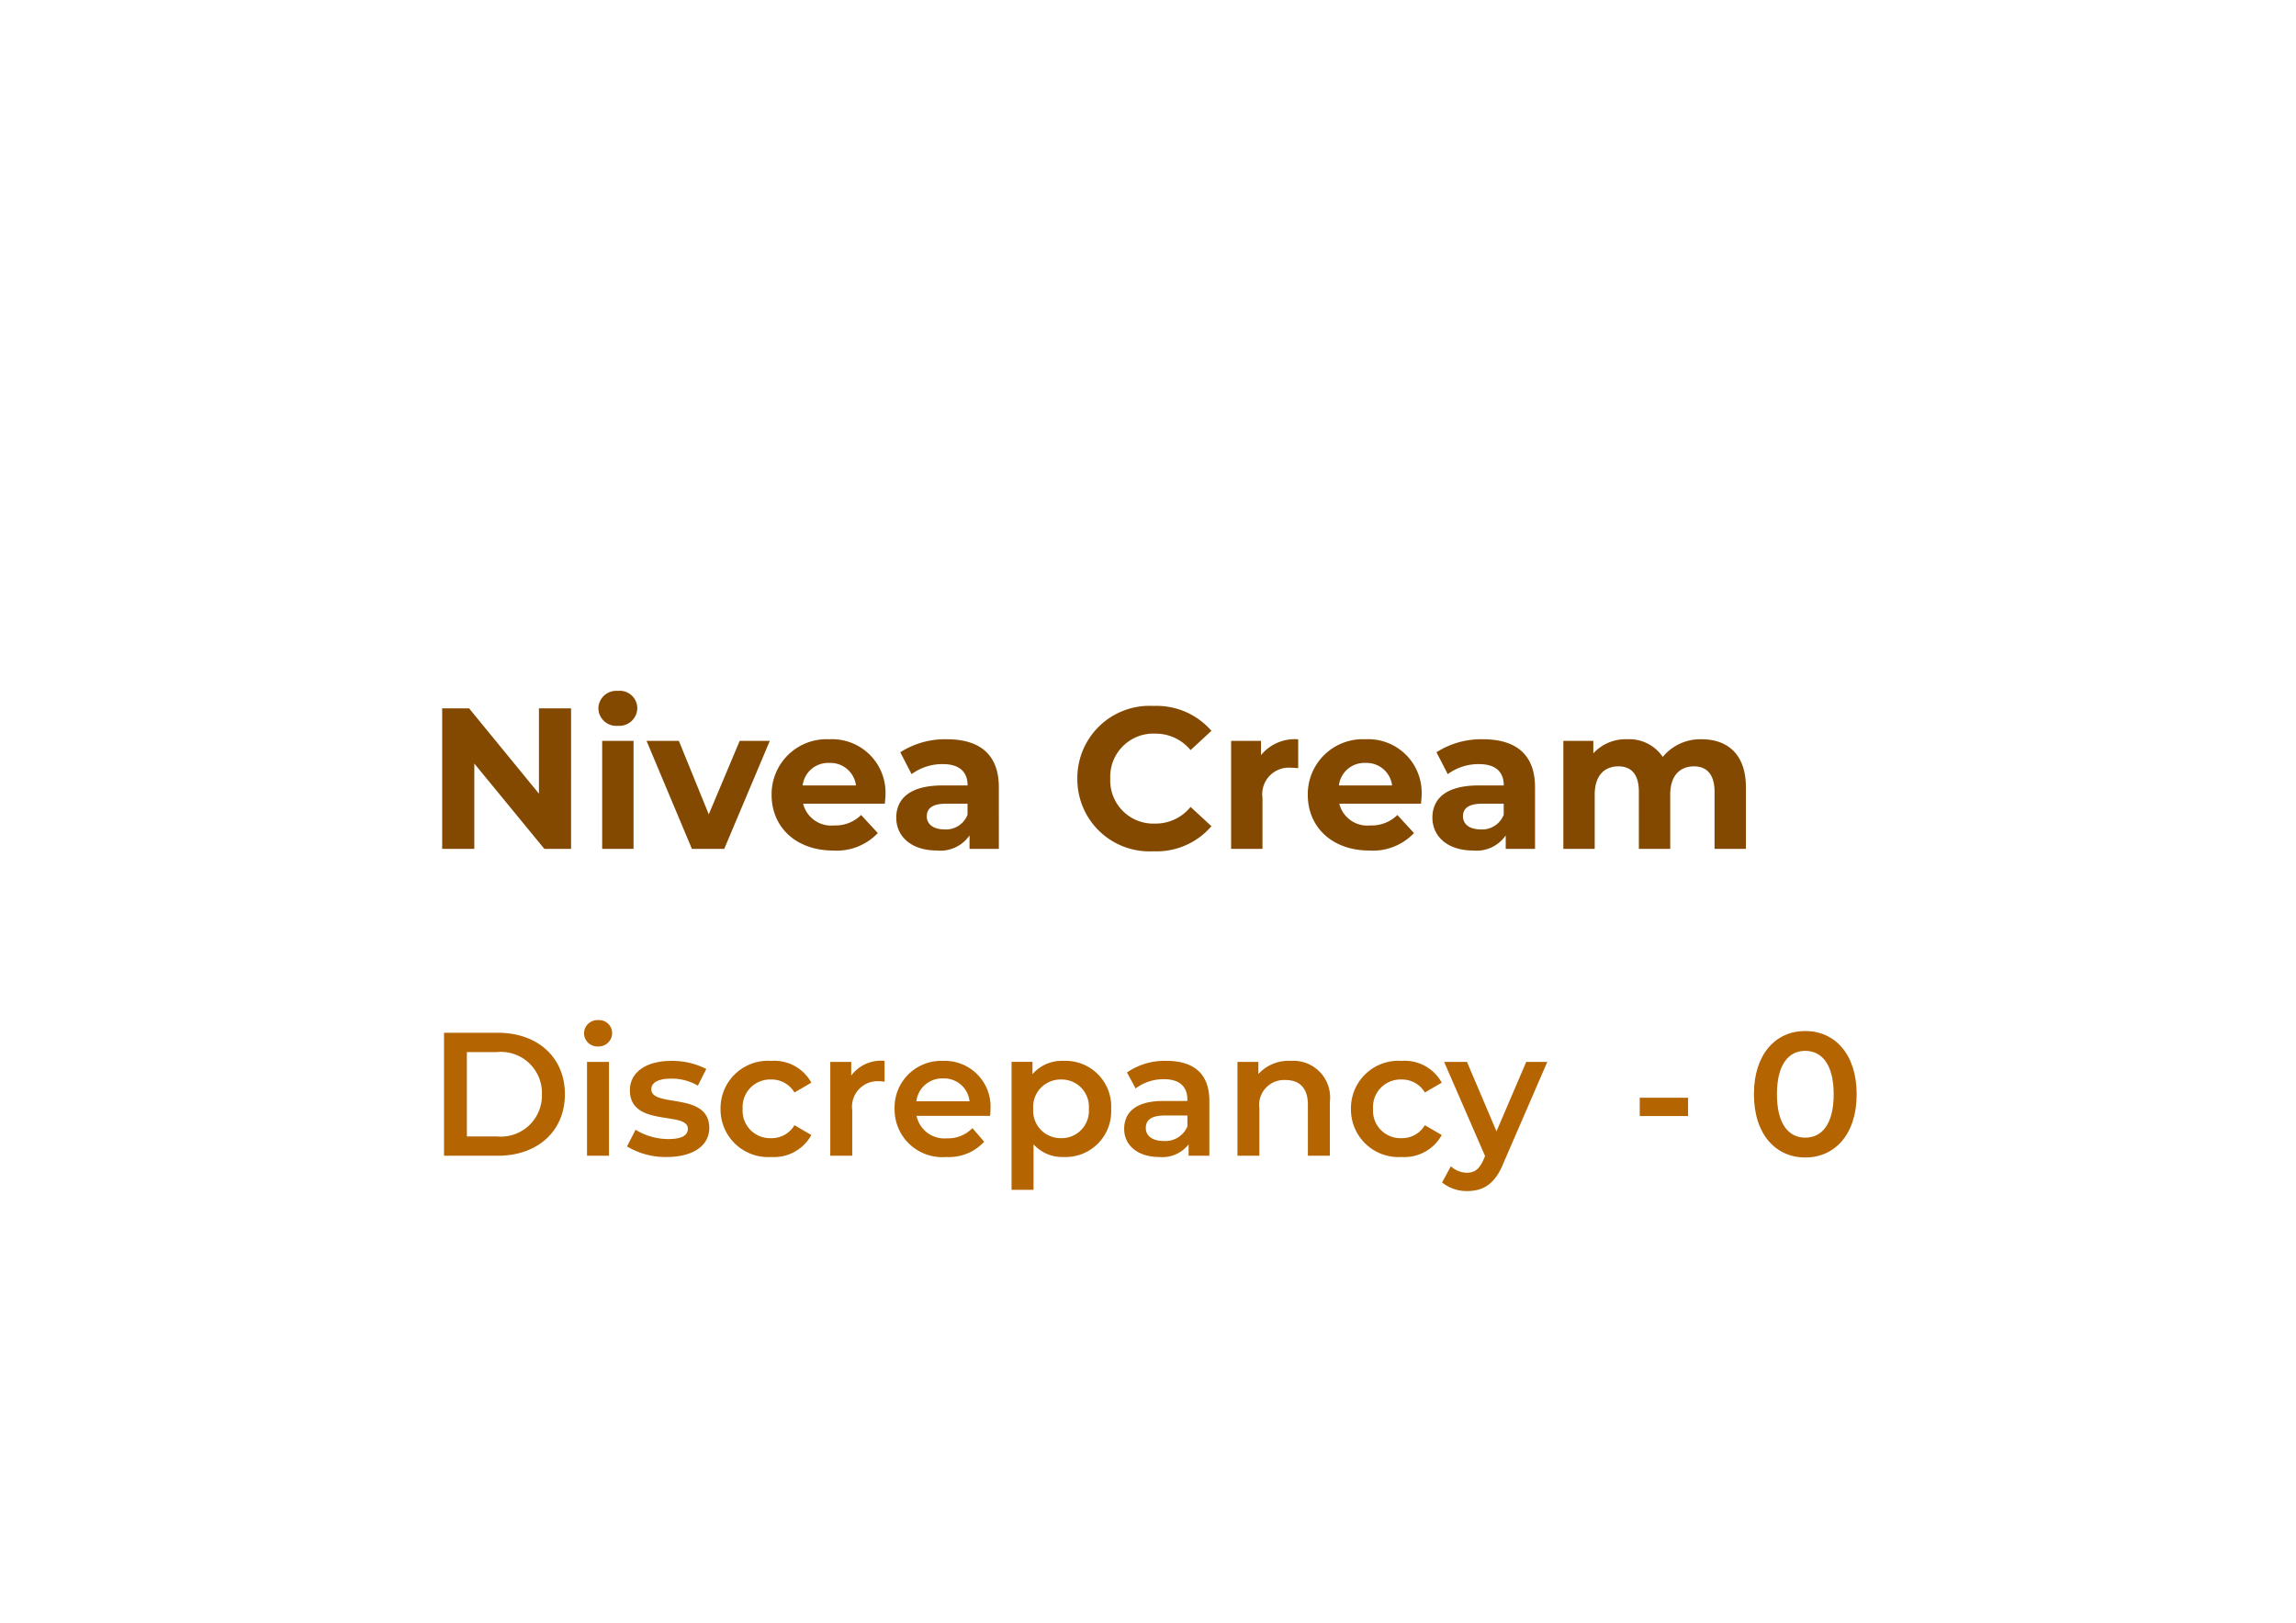 <svg xmlns="http://www.w3.org/2000/svg" xmlns:xlink="http://www.w3.org/1999/xlink" width="183" height="129.378" viewBox="0 0 183 129.378">
  <defs>
    <filter id="Union_5" x="0" y="0" width="183" height="129.378" filterUnits="userSpaceOnUse">
      <feOffset dy="1" input="SourceAlpha"/>
      <feGaussianBlur stdDeviation="4" result="blur"/>
      <feFlood flood-opacity="0.161"/>
      <feComposite operator="in" in2="blur"/>
      <feComposite in="SourceGraphic"/>
    </filter>
  </defs>
  <g id="Group_109863" data-name="Group 109863" transform="translate(-1174.398 -1878.407)">
    <g transform="matrix(1, 0, 0, 1, 1174.4, 1878.41)" filter="url(#Union_5)">
      <path id="Union_5-2" data-name="Union 5" d="M-10888.6,21.785v-84h22.868l-18.139-21.378,38.433,21.378h115.838v84Z" transform="translate(10900.6 94.59)" fill="#fff"/>
    </g>
    <path id="Path_87702" data-name="Path 87702" d="M-44.12-11.2v6.8l-5.568-6.8h-2.144V0h2.56V-6.8L-43.688,0h2.128V-11.2Zm6.288,1.392a1.435,1.435,0,0,0,1.552-1.44,1.4,1.4,0,0,0-1.552-1.344A1.427,1.427,0,0,0-39.384-11.2,1.427,1.427,0,0,0-37.832-9.808ZM-39.08,0h2.5V-8.608h-2.5Zm10.96-8.608-2.464,5.856-2.384-5.856h-2.576L-31.928,0h2.576l3.632-8.608ZM-16.5-4.272a4.261,4.261,0,0,0-4.48-4.464A4.382,4.382,0,0,0-25.576-4.3c0,2.56,1.936,4.432,4.912,4.432a4.508,4.508,0,0,0,3.552-1.392L-18.44-2.7a2.918,2.918,0,0,1-2.16.832A2.3,2.3,0,0,1-23.064-3.6h6.512C-16.536-3.808-16.5-4.08-16.5-4.272Zm-4.464-2.576a2.045,2.045,0,0,1,2.112,1.792H-23.1A2.038,2.038,0,0,1-20.968-6.848Zm9.36-1.888A6.617,6.617,0,0,0-15.32-7.7l.9,1.744a4.139,4.139,0,0,1,2.48-.8c1.344,0,1.984.624,1.984,1.7h-1.984c-2.624,0-3.7,1.056-3.7,2.576,0,1.488,1.2,2.608,3.216,2.608A2.825,2.825,0,0,0-9.8-1.072V0h2.336V-4.912C-7.464-7.52-8.984-8.736-11.608-8.736ZM-11.8-1.552c-.88,0-1.408-.416-1.408-1.04,0-.576.368-1.008,1.536-1.008H-9.96v.88A1.839,1.839,0,0,1-11.8-1.552ZM4.856.192a5.755,5.755,0,0,0,4.624-2L7.816-3.344A3.569,3.569,0,0,1,5-2.016,3.436,3.436,0,0,1,1.416-5.6,3.436,3.436,0,0,1,5-9.184,3.6,3.6,0,0,1,7.816-7.872L9.48-9.408a5.782,5.782,0,0,0-4.608-1.984A5.754,5.754,0,0,0-1.208-5.6,5.75,5.75,0,0,0,4.856.192Zm8.576-7.664V-8.608H11.048V0h2.5V-4.064a2.115,2.115,0,0,1,2.288-2.4c.192,0,.352.016.56.032v-2.3A3.474,3.474,0,0,0,13.432-7.472Zm12.8,3.2a4.261,4.261,0,0,0-4.48-4.464A4.382,4.382,0,0,0,17.16-4.3c0,2.56,1.936,4.432,4.912,4.432a4.508,4.508,0,0,0,3.552-1.392L24.3-2.7a2.918,2.918,0,0,1-2.16.832A2.3,2.3,0,0,1,19.672-3.6h6.512C26.2-3.808,26.232-4.08,26.232-4.272ZM21.768-6.848A2.045,2.045,0,0,1,23.88-5.056H19.64A2.038,2.038,0,0,1,21.768-6.848Zm9.36-1.888A6.617,6.617,0,0,0,27.416-7.7l.9,1.744a4.139,4.139,0,0,1,2.48-.8c1.344,0,1.984.624,1.984,1.7H30.792c-2.624,0-3.7,1.056-3.7,2.576C27.1-.992,28.3.128,30.312.128a2.825,2.825,0,0,0,2.624-1.2V0h2.336V-4.912C35.272-7.52,33.752-8.736,31.128-8.736Zm-.192,7.184c-.88,0-1.408-.416-1.408-1.04,0-.576.368-1.008,1.536-1.008h1.712v.88A1.839,1.839,0,0,1,30.936-1.552ZM48.552-8.736a3.871,3.871,0,0,0-3.1,1.408,3.213,3.213,0,0,0-2.832-1.408,3.486,3.486,0,0,0-2.7,1.12v-.992H37.528V0h2.5V-4.32c0-1.536.784-2.256,1.888-2.256,1.04,0,1.632.64,1.632,2.032V0h2.5V-4.32c0-1.536.784-2.256,1.9-2.256,1.008,0,1.632.64,1.632,2.032V0h2.5V-4.928C52.072-7.552,50.6-8.736,48.552-8.736Z" transform="translate(1261.474 1946.058)" fill="#844900"/>
    <path id="Path_87704" data-name="Path 87704" d="M.77-3.164H4.62V-4.62H.77ZM13.958.14c2.338,0,4.1-1.82,4.1-5.04s-1.764-5.04-4.1-5.04S9.87-8.12,9.87-4.9,11.634.14,13.958.14Zm0-1.582c-1.33,0-2.254-1.092-2.254-3.458s.924-3.458,2.254-3.458S16.226-7.266,16.226-4.9,15.3-1.442,13.958-1.442Z" transform="translate(1304.323 1970.513)" fill="#b46400"/>
    <path id="Path_87703" data-name="Path 87703" d="M1.316,0H5.6c3.178,0,5.348-1.96,5.348-4.9S8.778-9.8,5.6-9.8H1.316Zm1.82-1.54V-8.26h2.38a3.272,3.272,0,0,1,3.6,3.36,3.272,3.272,0,0,1-3.6,3.36ZM13.594-8.708A1.074,1.074,0,0,0,14.714-9.8a1.042,1.042,0,0,0-1.12-1.008,1.066,1.066,0,0,0-1.12,1.05A1.066,1.066,0,0,0,13.594-8.708ZM12.712,0h1.75V-7.476h-1.75Zm6.356.1c2.1,0,3.388-.91,3.388-2.31,0-2.926-4.62-1.582-4.62-3.094,0-.49.5-.84,1.568-.84a4.092,4.092,0,0,1,2.142.56l.672-1.33a5.95,5.95,0,0,0-2.8-.644c-2.016,0-3.29.924-3.29,2.338,0,2.982,4.62,1.638,4.62,3.066,0,.518-.462.826-1.568.826a5.03,5.03,0,0,1-2.6-.742L15.9-.742A5.94,5.94,0,0,0,19.068.1ZM27.4.1a3.4,3.4,0,0,0,3.192-1.75l-1.344-.784A2.116,2.116,0,0,1,27.384-1.4a2.187,2.187,0,0,1-2.268-2.338,2.194,2.194,0,0,1,2.268-2.338A2.116,2.116,0,0,1,29.246-5.04l1.344-.784A3.364,3.364,0,0,0,27.4-7.56a3.783,3.783,0,0,0-4.046,3.822A3.794,3.794,0,0,0,27.4.1Zm6.37-6.482V-7.476H32.1V0h1.75V-3.626a2.038,2.038,0,0,1,2.17-2.31,2.222,2.222,0,0,1,.406.042V-7.56A2.942,2.942,0,0,0,33.768-6.384ZM44.87-3.7A3.646,3.646,0,0,0,41.09-7.56a3.718,3.718,0,0,0-3.864,3.822A3.8,3.8,0,0,0,41.356.1a3.789,3.789,0,0,0,3.01-1.218L43.428-2.2a2.679,2.679,0,0,1-2.03.812,2.263,2.263,0,0,1-2.422-1.792h5.866C44.856-3.346,44.87-3.556,44.87-3.7ZM41.09-6.16A2.035,2.035,0,0,1,43.2-4.34H38.962A2.066,2.066,0,0,1,41.09-6.16Zm9.6-1.4A3.083,3.083,0,0,0,48.216-6.5v-.98H46.55V2.716H48.3V-.91A3.072,3.072,0,0,0,50.694.1a3.642,3.642,0,0,0,3.794-3.836A3.638,3.638,0,0,0,50.694-7.56ZM50.5-1.4a2.185,2.185,0,0,1-2.226-2.338A2.185,2.185,0,0,1,50.5-6.076,2.174,2.174,0,0,1,52.71-3.738,2.174,2.174,0,0,1,50.5-1.4Zm8.414-6.16a5.256,5.256,0,0,0-3.164.924l.686,1.274A3.7,3.7,0,0,1,58.7-6.1c1.246,0,1.862.6,1.862,1.624v.112H58.632c-2.268,0-3.108.98-3.108,2.226C55.524-.84,56.6.1,58.31.1A2.649,2.649,0,0,0,60.662-.91V0h1.652V-4.382C62.314-6.538,61.068-7.56,58.912-7.56Zm-.238,6.384c-.9,0-1.428-.406-1.428-1.036,0-.546.322-.994,1.512-.994h1.806v.868A1.906,1.906,0,0,1,58.674-1.176ZM68.8-7.56A3.251,3.251,0,0,0,66.22-6.51v-.966H64.554V0H66.3V-3.78A1.986,1.986,0,0,1,68.39-6.034c1.12,0,1.778.644,1.778,1.974V0h1.75V-4.284A2.922,2.922,0,0,0,68.8-7.56ZM77.644.1a3.4,3.4,0,0,0,3.192-1.75l-1.344-.784A2.116,2.116,0,0,1,77.63-1.4a2.187,2.187,0,0,1-2.268-2.338A2.194,2.194,0,0,1,77.63-6.076,2.116,2.116,0,0,1,79.492-5.04l1.344-.784A3.364,3.364,0,0,0,77.644-7.56,3.783,3.783,0,0,0,73.6-3.738,3.794,3.794,0,0,0,77.644.1ZM87.57-7.476,85.2-1.946l-2.352-5.53h-1.82l3.262,7.5-.126.294c-.336.742-.7,1.036-1.316,1.036A1.9,1.9,0,0,1,81.564.84l-.7,1.288a3.094,3.094,0,0,0,2,.686c1.246,0,2.2-.518,2.884-2.212l3.5-8.078Z" transform="translate(1208.474 1970.513)" fill="#b46400"/>
  </g>
</svg>
